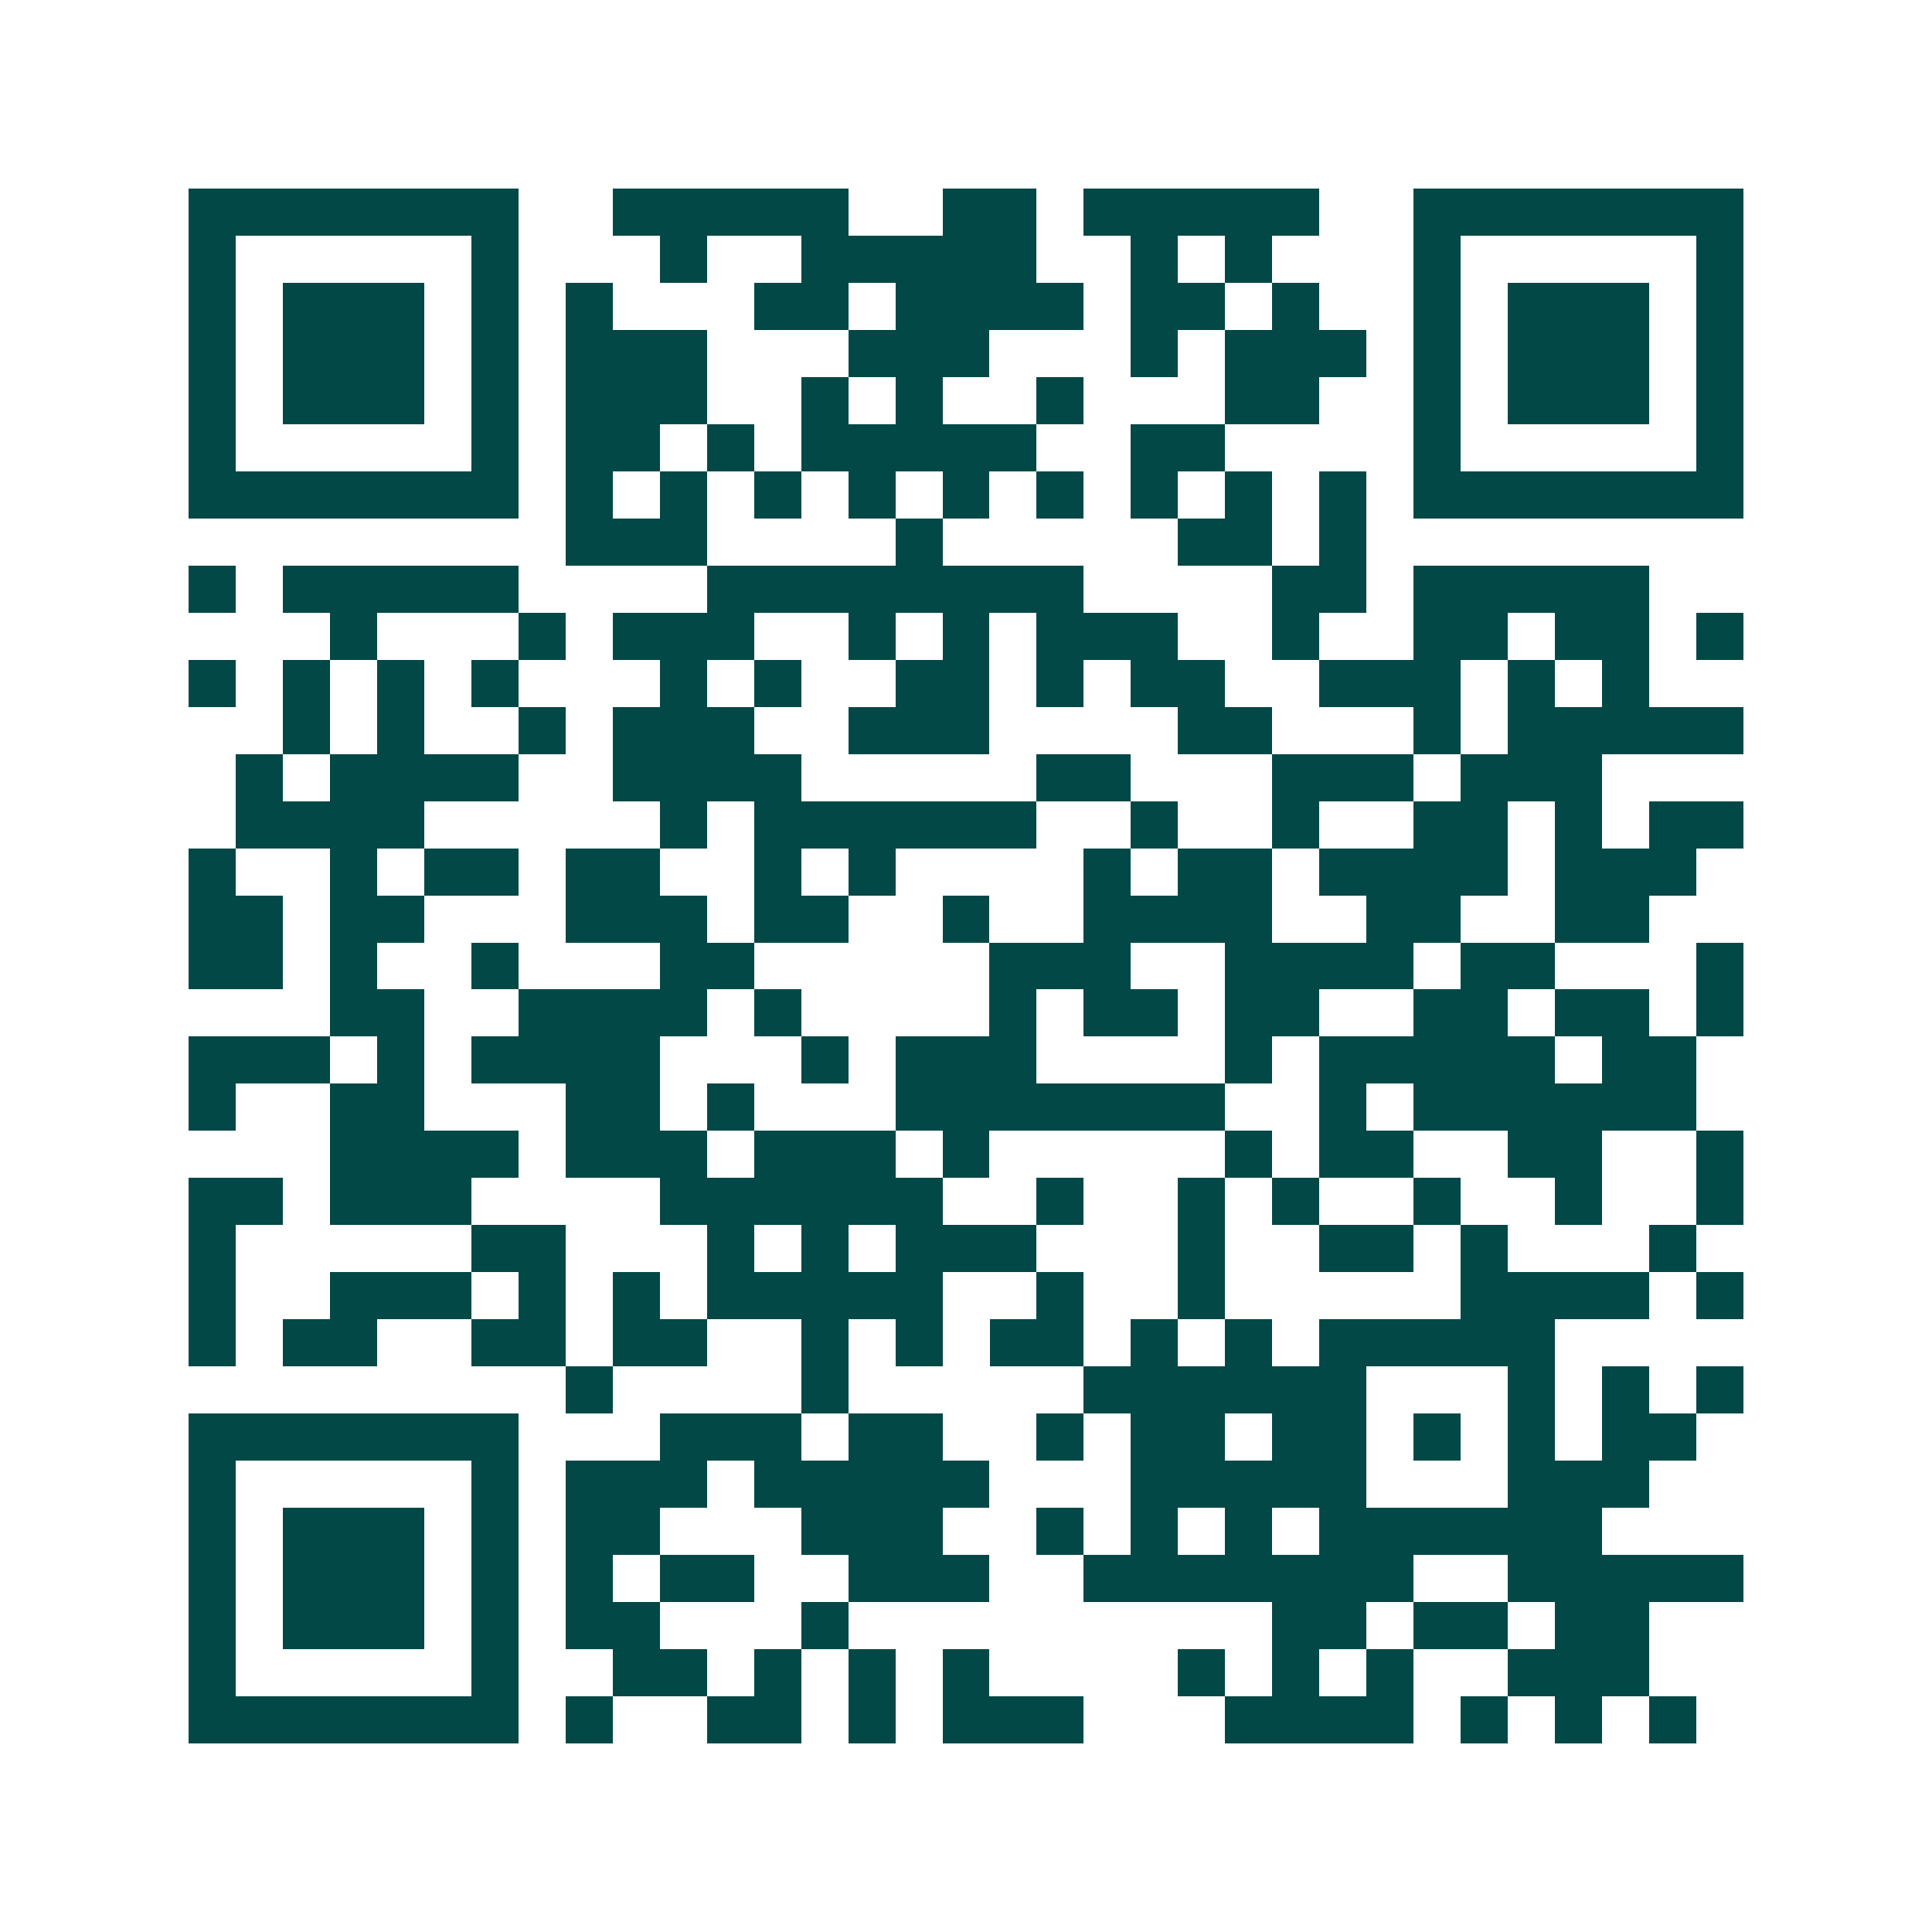 <svg xmlns="http://www.w3.org/2000/svg" width="200" height="200" viewBox="0 0 41 41" shape-rendering="crispEdges"><path fill="#ffffff" d="M0 0h41v41H0z"/><path stroke="#014847" d="M4 4.5h7m2 0h5m2 0h2m1 0h5m2 0h7M4 5.5h1m5 0h1m3 0h1m2 0h5m2 0h1m1 0h1m3 0h1m5 0h1M4 6.5h1m1 0h3m1 0h1m1 0h1m3 0h2m1 0h4m1 0h2m1 0h1m2 0h1m1 0h3m1 0h1M4 7.5h1m1 0h3m1 0h1m1 0h3m3 0h3m3 0h1m1 0h3m1 0h1m1 0h3m1 0h1M4 8.5h1m1 0h3m1 0h1m1 0h3m2 0h1m1 0h1m2 0h1m3 0h2m2 0h1m1 0h3m1 0h1M4 9.5h1m5 0h1m1 0h2m1 0h1m1 0h5m2 0h2m4 0h1m5 0h1M4 10.5h7m1 0h1m1 0h1m1 0h1m1 0h1m1 0h1m1 0h1m1 0h1m1 0h1m1 0h1m1 0h7M12 11.5h3m4 0h1m5 0h2m1 0h1M4 12.5h1m1 0h5m4 0h8m4 0h2m1 0h5M7 13.5h1m3 0h1m1 0h3m2 0h1m1 0h1m1 0h3m2 0h1m2 0h2m1 0h2m1 0h1M4 14.5h1m1 0h1m1 0h1m1 0h1m3 0h1m1 0h1m2 0h2m1 0h1m1 0h2m2 0h3m1 0h1m1 0h1M6 15.5h1m1 0h1m2 0h1m1 0h3m2 0h3m4 0h2m3 0h1m1 0h5M5 16.5h1m1 0h4m2 0h4m5 0h2m3 0h3m1 0h3M5 17.5h4m5 0h1m1 0h6m2 0h1m2 0h1m2 0h2m1 0h1m1 0h2M4 18.5h1m2 0h1m1 0h2m1 0h2m2 0h1m1 0h1m4 0h1m1 0h2m1 0h4m1 0h3M4 19.5h2m1 0h2m3 0h3m1 0h2m2 0h1m2 0h4m2 0h2m2 0h2M4 20.5h2m1 0h1m2 0h1m3 0h2m5 0h3m2 0h4m1 0h2m3 0h1M7 21.5h2m2 0h4m1 0h1m4 0h1m1 0h2m1 0h2m2 0h2m1 0h2m1 0h1M4 22.5h3m1 0h1m1 0h4m3 0h1m1 0h3m4 0h1m1 0h5m1 0h2M4 23.5h1m2 0h2m3 0h2m1 0h1m3 0h7m2 0h1m1 0h6M7 24.5h4m1 0h3m1 0h3m1 0h1m5 0h1m1 0h2m2 0h2m2 0h1M4 25.5h2m1 0h3m4 0h6m2 0h1m2 0h1m1 0h1m2 0h1m2 0h1m2 0h1M4 26.5h1m5 0h2m3 0h1m1 0h1m1 0h3m3 0h1m2 0h2m1 0h1m3 0h1M4 27.5h1m2 0h3m1 0h1m1 0h1m1 0h5m2 0h1m2 0h1m5 0h4m1 0h1M4 28.5h1m1 0h2m2 0h2m1 0h2m2 0h1m1 0h1m1 0h2m1 0h1m1 0h1m1 0h5M12 29.5h1m4 0h1m5 0h6m3 0h1m1 0h1m1 0h1M4 30.5h7m3 0h3m1 0h2m2 0h1m1 0h2m1 0h2m1 0h1m1 0h1m1 0h2M4 31.5h1m5 0h1m1 0h3m1 0h5m3 0h5m3 0h3M4 32.5h1m1 0h3m1 0h1m1 0h2m3 0h3m2 0h1m1 0h1m1 0h1m1 0h6M4 33.5h1m1 0h3m1 0h1m1 0h1m1 0h2m2 0h3m2 0h7m2 0h5M4 34.5h1m1 0h3m1 0h1m1 0h2m3 0h1m9 0h2m1 0h2m1 0h2M4 35.5h1m5 0h1m2 0h2m1 0h1m1 0h1m1 0h1m4 0h1m1 0h1m1 0h1m2 0h3M4 36.5h7m1 0h1m2 0h2m1 0h1m1 0h3m3 0h4m1 0h1m1 0h1m1 0h1"/></svg>
